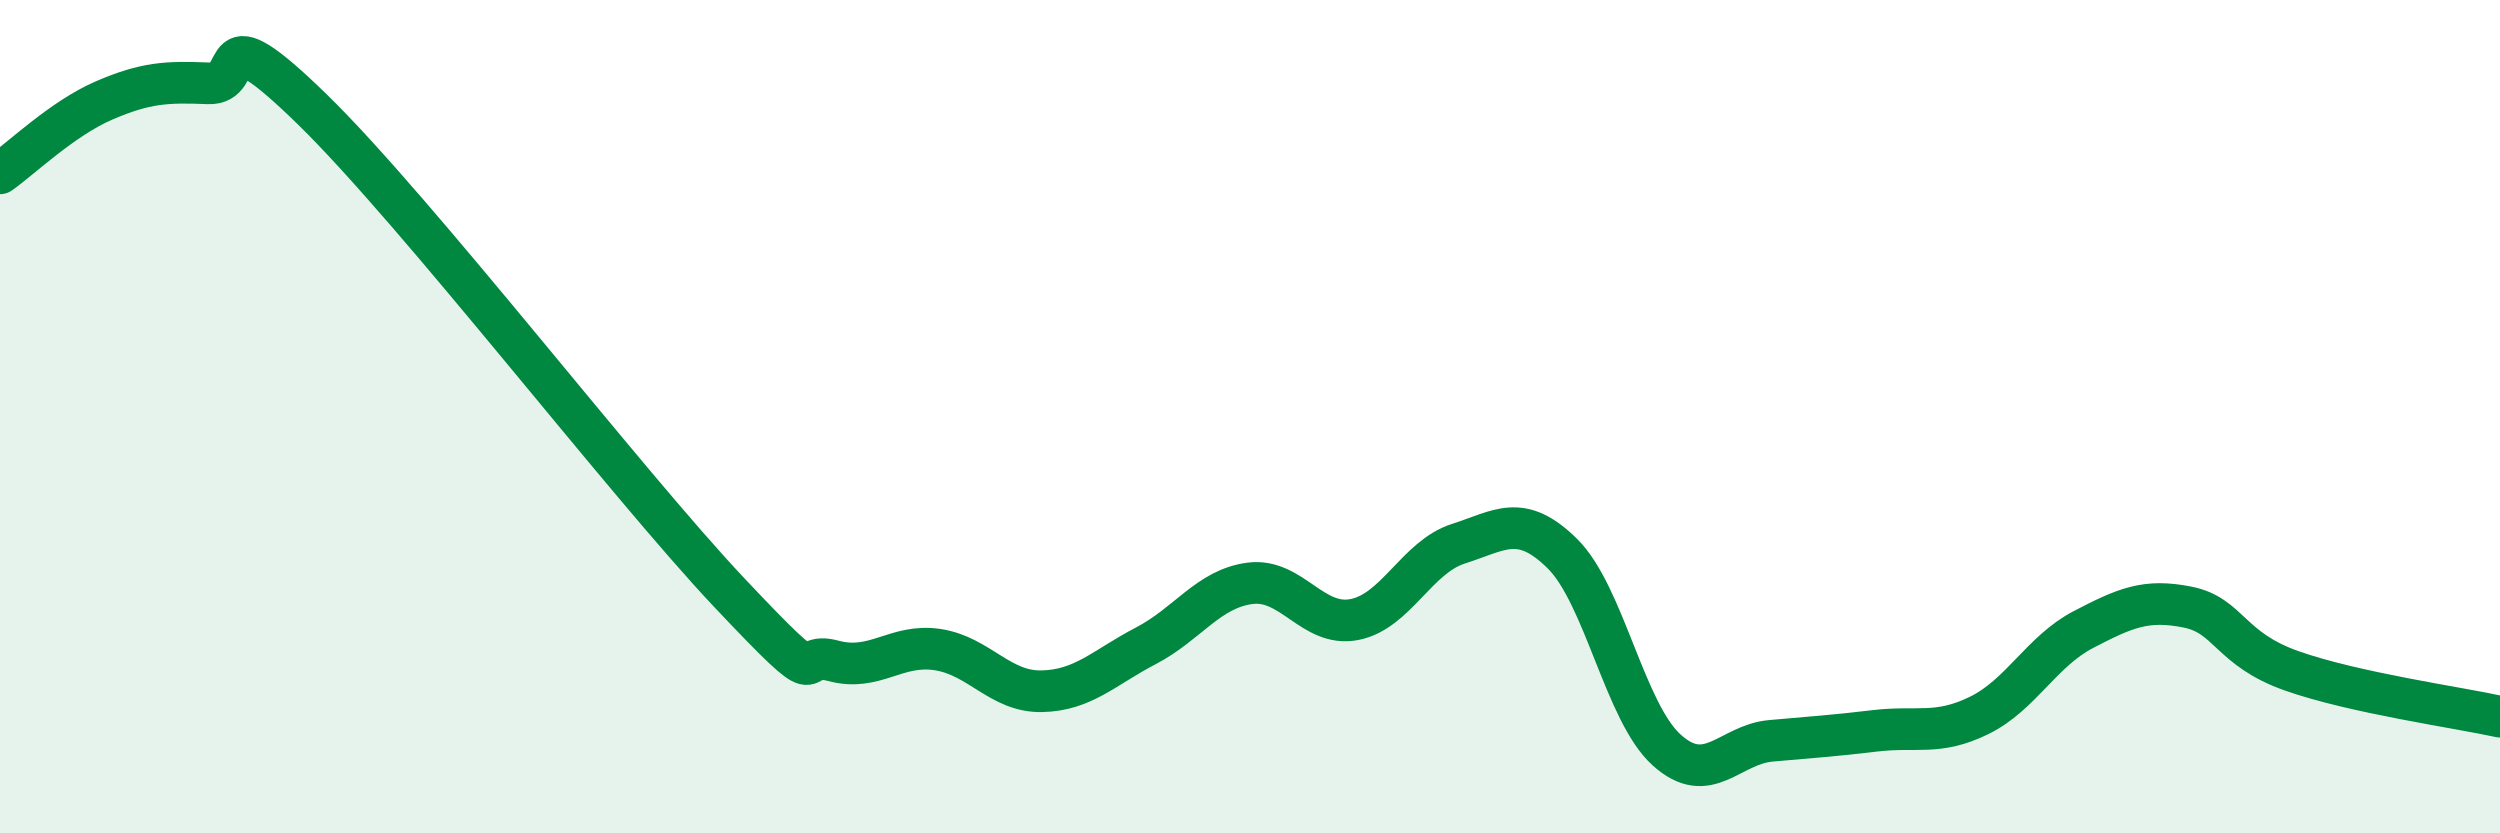 
    <svg width="60" height="20" viewBox="0 0 60 20" xmlns="http://www.w3.org/2000/svg">
      <path
        d="M 0,4.16 C 0.5,3.81 1.5,2.84 2.5,2.41 C 3.5,1.98 4,1.96 5,2 C 6,2.04 5,0.19 7.5,2.63 C 10,5.07 15,11.57 17.5,14.22 C 20,16.87 19,15.59 20,15.86 C 21,16.13 21.5,15.44 22.5,15.59 C 23.5,15.74 24,16.61 25,16.59 C 26,16.57 26.5,16.02 27.5,15.5 C 28.5,14.98 29,14.13 30,14 C 31,13.87 31.5,15.06 32.5,14.87 C 33.5,14.68 34,13.37 35,13.05 C 36,12.73 36.5,12.3 37.5,13.29 C 38.5,14.28 39,17.1 40,18 C 41,18.9 41.5,17.87 42.5,17.78 C 43.5,17.69 44,17.66 45,17.54 C 46,17.42 46.5,17.66 47.5,17.17 C 48.5,16.68 49,15.63 50,15.11 C 51,14.59 51.5,14.37 52.5,14.57 C 53.5,14.77 53.5,15.57 55,16.1 C 56.5,16.63 59,16.98 60,17.2L60 20L0 20Z"
        fill="#008740"
        opacity="0.1"
        stroke-linecap="round"
        stroke-linejoin="round"
      />
      <path
        d="M 0,4.16 C 0.5,3.81 1.5,2.84 2.5,2.41 C 3.5,1.98 4,1.96 5,2 C 6,2.04 5,0.19 7.5,2.63 C 10,5.07 15,11.57 17.5,14.22 C 20,16.87 19,15.59 20,15.86 C 21,16.13 21.5,15.44 22.5,15.59 C 23.5,15.74 24,16.61 25,16.59 C 26,16.57 26.5,16.02 27.5,15.5 C 28.5,14.98 29,14.13 30,14 C 31,13.87 31.5,15.06 32.5,14.87 C 33.5,14.68 34,13.37 35,13.05 C 36,12.73 36.5,12.3 37.5,13.29 C 38.5,14.28 39,17.1 40,18 C 41,18.9 41.5,17.87 42.5,17.78 C 43.5,17.69 44,17.66 45,17.54 C 46,17.42 46.5,17.66 47.5,17.17 C 48.5,16.68 49,15.63 50,15.11 C 51,14.59 51.5,14.37 52.5,14.57 C 53.5,14.77 53.5,15.57 55,16.1 C 56.5,16.63 59,16.98 60,17.2"
        stroke="#008740"
        stroke-width="1"
        fill="none"
        stroke-linecap="round"
        stroke-linejoin="round"
      />
    </svg>
  
